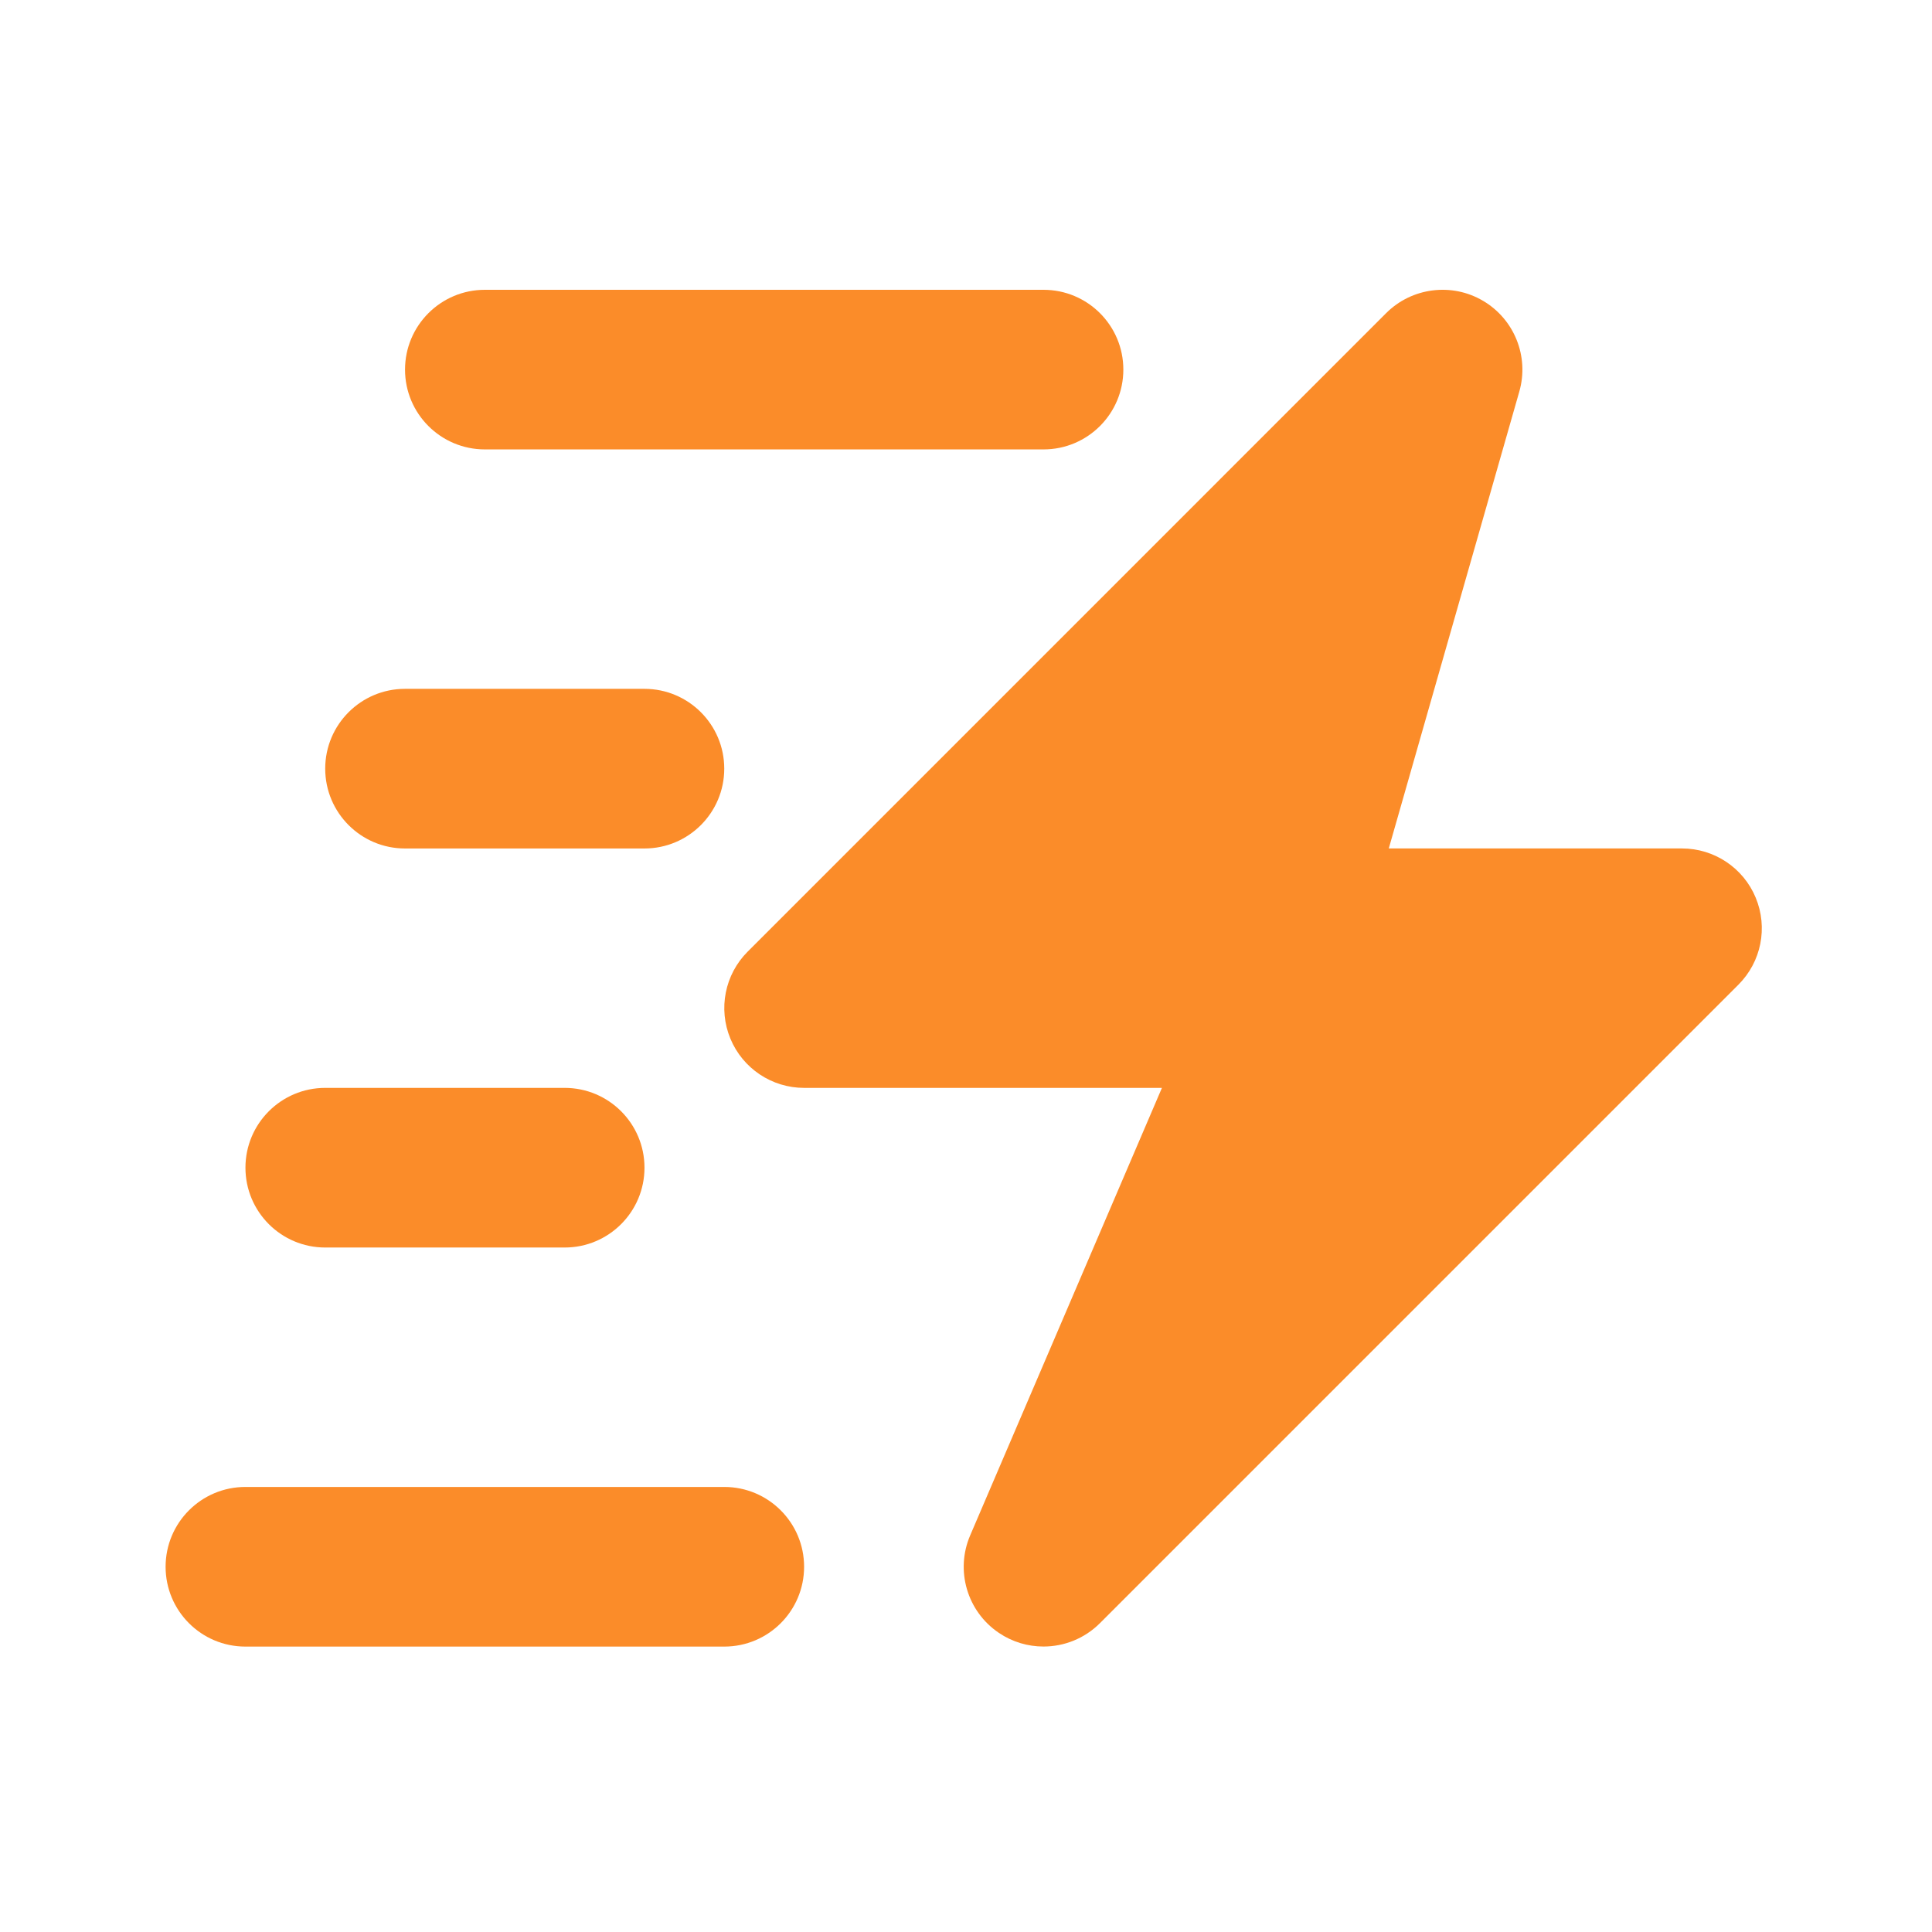 <svg width="70" height="70" viewBox="0 0 70 70" fill="none" xmlns="http://www.w3.org/2000/svg">
<path d="M63.613 32.526C63.167 31.446 62.111 30.741 60.942 30.741H50.318L55.048 14.185C55.41 12.918 54.868 11.566 53.733 10.899C52.603 10.232 51.154 10.414 50.222 11.346L27.089 34.48C26.262 35.307 26.015 36.55 26.463 37.631C26.91 38.711 27.965 39.416 29.134 39.416H42.099L35.152 55.628C34.605 56.902 35.04 58.384 36.188 59.16C36.68 59.494 37.245 59.657 37.807 59.657C38.554 59.657 39.294 59.369 39.853 58.81L62.986 35.677C63.814 34.85 64.062 33.608 63.613 32.526Z" fill="#FB8C29"/>
<path d="M26.242 53.875H8.892C7.295 53.875 6 55.169 6 56.767C6 58.365 7.295 59.659 8.892 59.659H26.242C27.839 59.659 29.134 58.365 29.134 56.767C29.134 55.169 27.839 53.875 26.242 53.875Z" fill="#FB8C29"/>
<path d="M11.784 45.2H20.459C22.056 45.2 23.351 43.906 23.351 42.308C23.351 40.71 22.056 39.416 20.459 39.416H11.784C10.188 39.416 8.893 40.71 8.893 42.308C8.893 43.906 10.188 45.2 11.784 45.2Z" fill="#FB8C29"/>
<path d="M17.567 16.283H37.809C39.407 16.283 40.701 14.988 40.701 13.391C40.701 11.794 39.407 10.5 37.809 10.5H17.567C15.97 10.5 14.675 11.795 14.675 13.392C14.675 14.989 15.97 16.283 17.567 16.283Z" fill="#FB8C29"/>
<path d="M14.674 30.742H23.349C24.946 30.742 26.241 29.447 26.241 27.85C26.241 26.253 24.946 24.958 23.349 24.958H14.674C13.078 24.958 11.783 26.253 11.783 27.85C11.783 29.447 13.078 30.742 14.674 30.742Z" fill="#FB8C29"/>
</svg>
